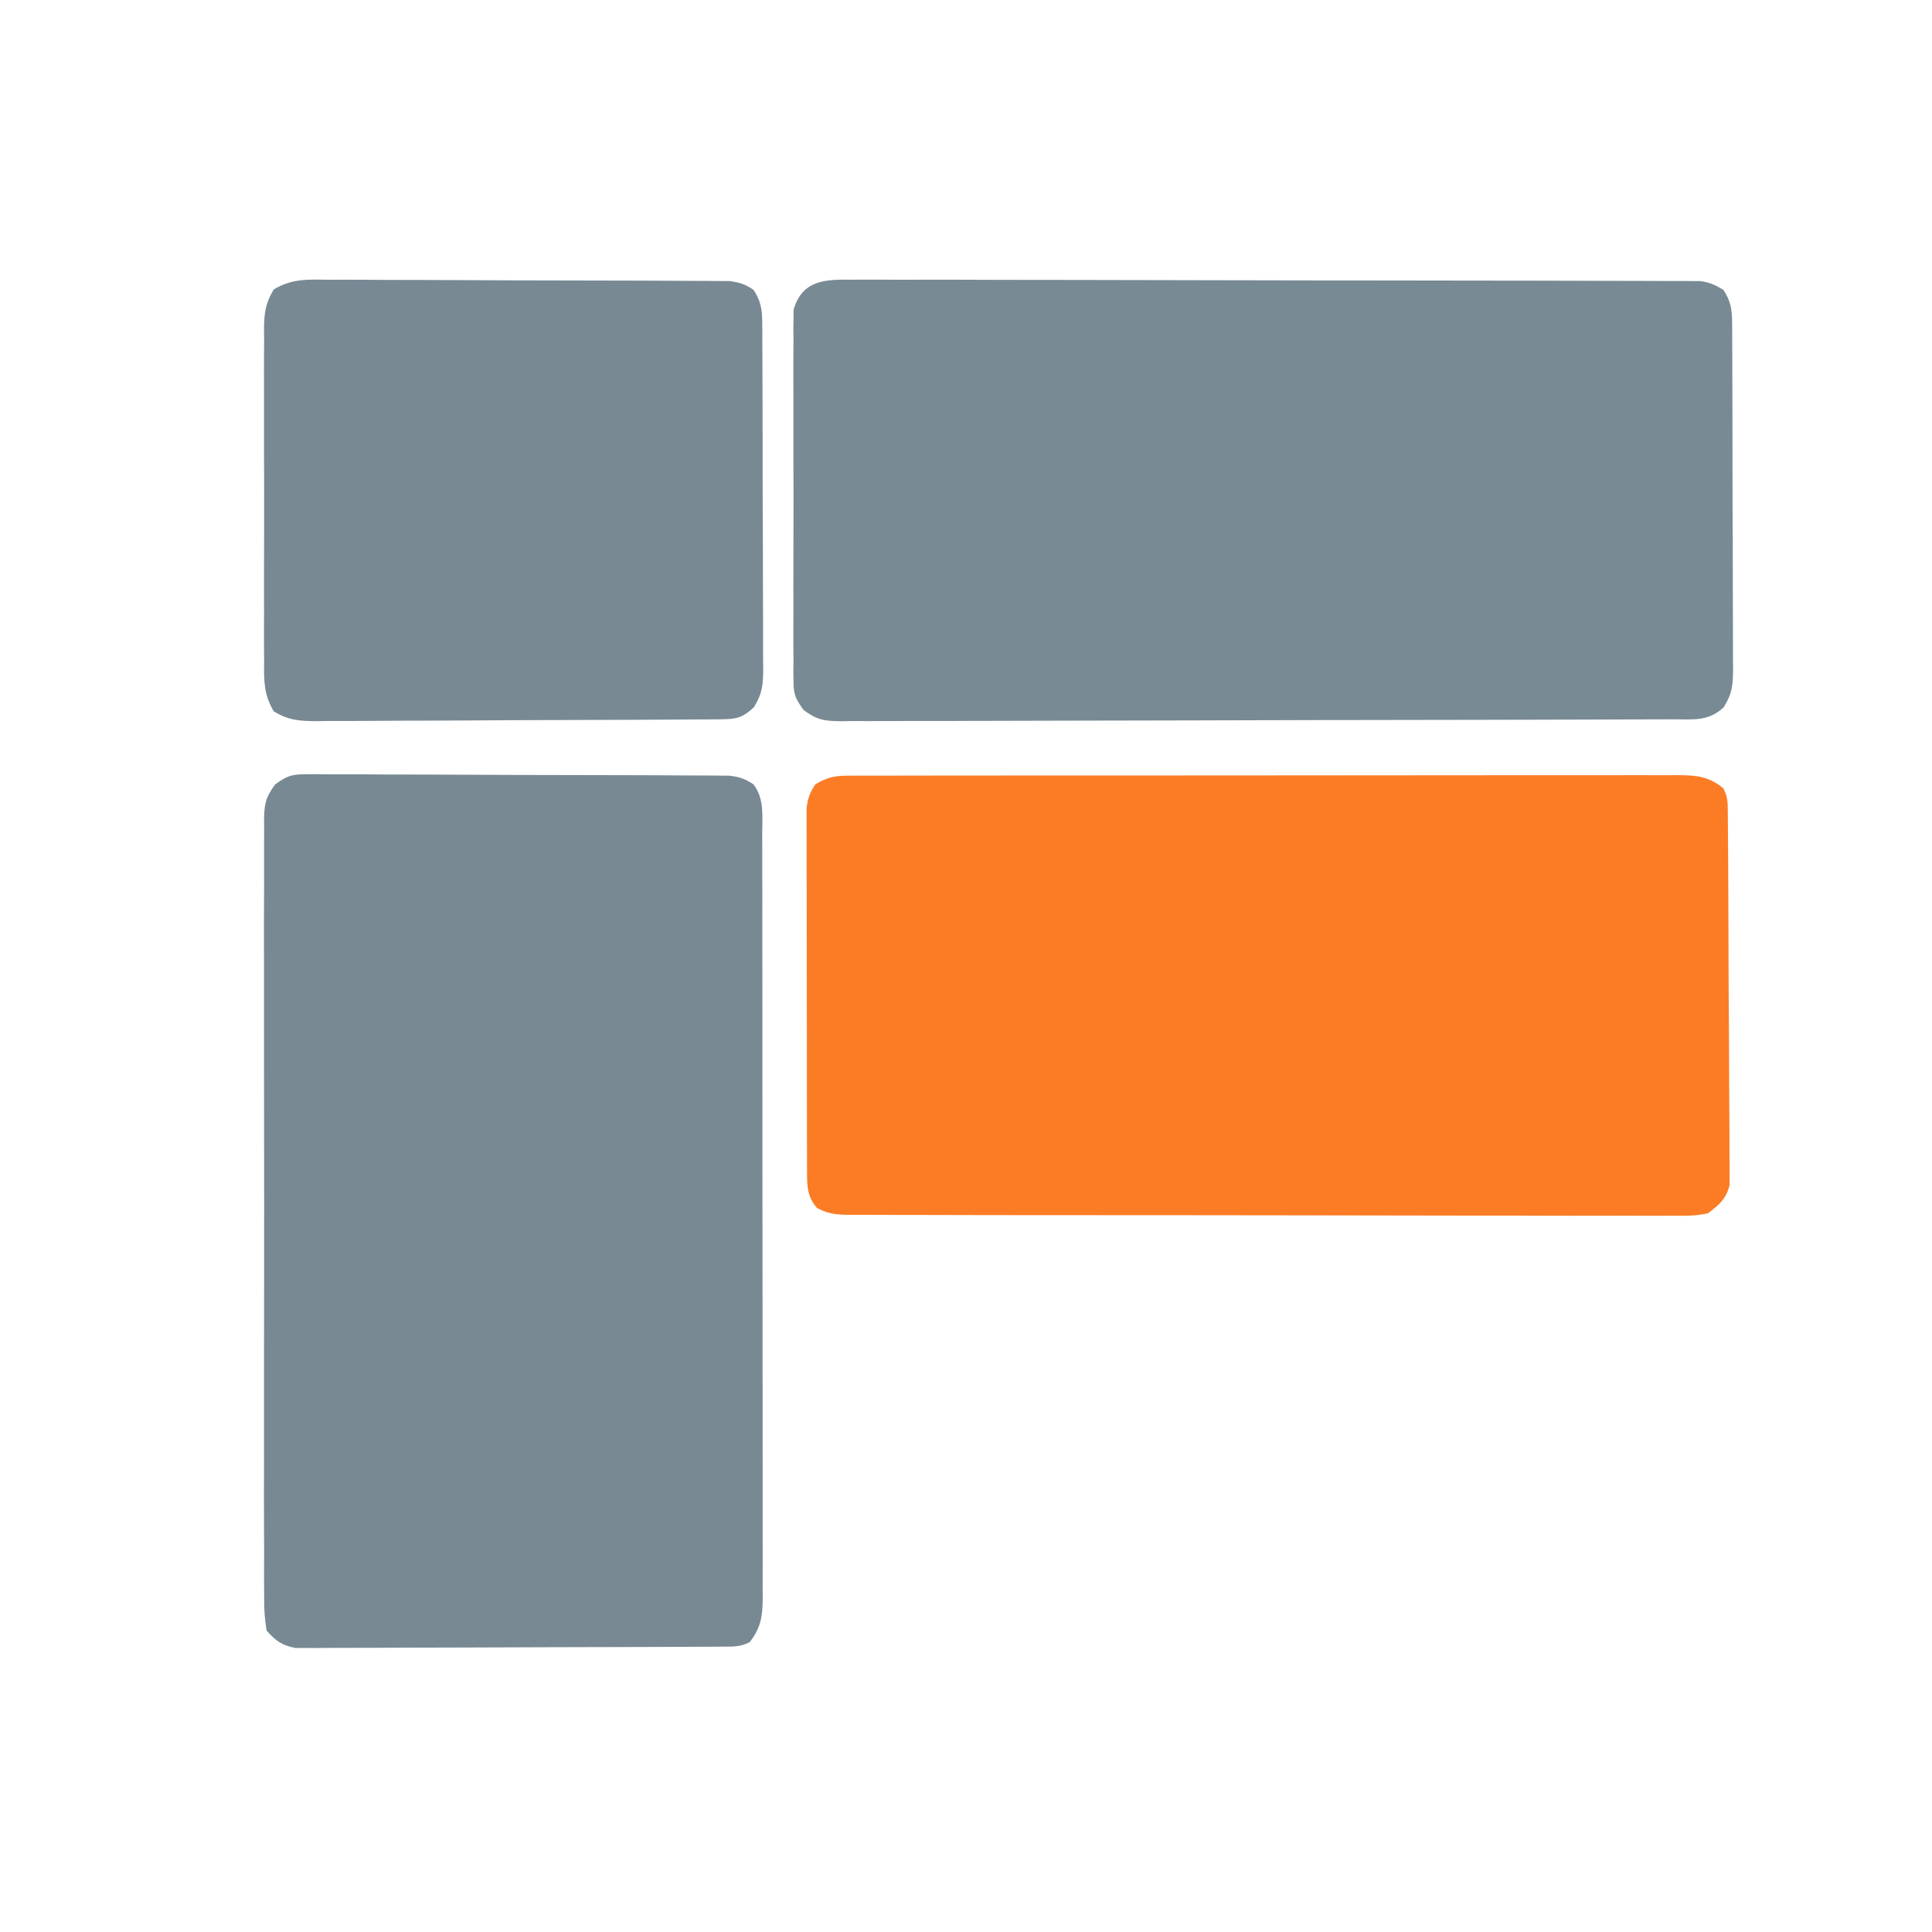 <?xml version="1.0" encoding="UTF-8"?>
<svg version="1.1" xmlns="http://www.w3.org/2000/svg" width="500" height="500">
<path d="M0 0 C0.986 -0.01 1.971 -0.02 2.987 -0.03 C4.591 -0.007 4.591 -0.007 6.228 0.015 C7.364 0.011 8.499 0.007 9.669 0.003 C13.422 -0.003 17.173 0.026 20.925 0.056 C23.532 0.06 26.138 0.063 28.745 0.063 C34.206 0.068 39.668 0.091 45.129 0.128 C51.441 0.169 57.752 0.187 64.064 0.19 C70.14 0.194 76.217 0.209 82.294 0.23 C84.878 0.239 87.462 0.246 90.046 0.25 C93.654 0.259 97.261 0.282 100.869 0.308 C102.477 0.309 102.477 0.309 104.117 0.31 C105.099 0.32 106.082 0.33 107.095 0.341 C107.947 0.345 108.8 0.35 109.678 0.355 C112.275 0.648 113.82 1.148 115.984 2.615 C118.81 6.261 118.265 10.749 118.245 15.148 C118.248 16.018 118.252 16.888 118.256 17.784 C118.266 20.703 118.262 23.623 118.259 26.542 C118.263 28.633 118.268 30.724 118.274 32.815 C118.287 38.499 118.288 44.183 118.285 49.867 C118.284 54.608 118.289 59.35 118.294 64.092 C118.305 75.276 118.306 86.461 118.3 97.645 C118.294 109.191 118.306 120.737 118.327 132.283 C118.345 142.19 118.351 152.096 118.347 162.003 C118.346 167.923 118.348 173.842 118.362 179.762 C118.375 185.327 118.373 190.893 118.36 196.459 C118.357 198.503 118.36 200.547 118.368 202.592 C118.379 205.379 118.371 208.166 118.358 210.954 C118.365 211.766 118.373 212.577 118.38 213.413 C118.337 217.981 117.852 220.996 114.984 224.615 C112.559 225.827 111.008 225.748 108.297 225.762 C107.309 225.769 106.32 225.776 105.302 225.784 C103.67 225.788 103.67 225.788 102.004 225.792 C100.289 225.802 100.289 225.802 98.54 225.812 C94.744 225.831 90.948 225.843 87.152 225.853 C85.858 225.857 84.564 225.861 83.231 225.865 C77.092 225.884 70.952 225.899 64.812 225.907 C57.725 225.917 50.639 225.943 43.552 225.983 C37.414 226.017 31.276 226.029 25.138 226.033 C22.527 226.038 19.916 226.05 17.305 226.068 C13.653 226.092 10.003 226.092 6.352 226.085 C5.27 226.098 4.187 226.11 3.072 226.124 C2.075 226.117 1.078 226.11 0.051 226.102 C-1.243 226.106 -1.243 226.106 -2.564 226.11 C-6.096 225.397 -7.622 224.318 -10.016 221.615 C-10.517 218.548 -10.692 216.035 -10.651 212.967 C-10.659 212.085 -10.667 211.203 -10.675 210.295 C-10.695 207.333 -10.679 204.373 -10.663 201.412 C-10.67 199.291 -10.679 197.171 -10.69 195.05 C-10.712 189.286 -10.704 183.522 -10.688 177.757 C-10.675 171.73 -10.687 165.702 -10.695 159.675 C-10.704 149.551 -10.692 139.427 -10.668 129.302 C-10.641 117.593 -10.65 105.884 -10.677 94.174 C-10.7 84.127 -10.703 74.08 -10.69 64.034 C-10.682 58.03 -10.681 52.027 -10.698 46.023 C-10.712 40.379 -10.702 34.734 -10.673 29.09 C-10.667 27.017 -10.668 24.943 -10.679 22.87 C-10.693 20.042 -10.676 17.217 -10.651 14.389 C-10.662 13.566 -10.673 12.743 -10.685 11.895 C-10.614 7.739 -10.338 6.05 -7.79 2.605 C-4.822 0.476 -3.588 -0.008 0 0 Z " fill="#788993" transform="translate(79.016,200.385)"/>
<path d="M0 0 C0.945 -0.006 1.89 -0.011 2.863 -0.017 C6.031 -0.03 9.197 -0.007 12.365 0.015 C14.635 0.014 16.905 0.009 19.175 0.003 C25.343 -0.007 31.51 0.015 37.677 0.042 C44.125 0.066 50.574 0.063 57.022 0.063 C67.85 0.068 78.679 0.091 89.507 0.128 C100.65 0.165 111.792 0.186 122.935 0.189 C123.965 0.189 123.965 0.189 125.015 0.19 C125.7 0.19 126.386 0.19 127.092 0.19 C128.471 0.191 129.851 0.191 131.231 0.191 C131.911 0.192 132.591 0.192 133.292 0.192 C144.551 0.196 155.81 0.217 167.069 0.237 C170.915 0.244 174.76 0.247 178.606 0.25 C184.643 0.256 190.679 0.273 196.716 0.297 C198.935 0.305 201.154 0.309 203.373 0.309 C206.395 0.31 209.417 0.324 212.439 0.341 C213.323 0.338 214.206 0.336 215.117 0.333 C215.927 0.34 216.736 0.347 217.57 0.355 C218.616 0.358 218.616 0.358 219.684 0.361 C222.037 0.664 223.631 1.392 225.656 2.615 C227.499 5.39 227.908 7.603 227.923 10.896 C227.936 12.169 227.936 12.169 227.949 13.466 C227.948 14.85 227.948 14.85 227.947 16.261 C227.953 17.239 227.96 18.216 227.967 19.224 C227.986 22.457 227.99 25.69 227.992 28.923 C227.998 31.17 228.005 33.417 228.012 35.664 C228.024 40.374 228.028 45.084 228.027 49.794 C228.026 55.831 228.054 61.868 228.088 67.905 C228.11 72.545 228.114 77.185 228.113 81.826 C228.116 84.052 228.125 86.278 228.14 88.504 C228.16 91.616 228.154 94.727 228.142 97.839 C228.153 98.759 228.164 99.679 228.176 100.627 C228.135 104.823 228.02 107.033 225.751 110.663 C221.754 114.387 217.879 113.766 212.679 113.769 C211.267 113.775 211.267 113.775 209.826 113.782 C206.652 113.795 203.478 113.801 200.303 113.808 C198.035 113.816 195.767 113.824 193.499 113.832 C186.035 113.859 178.57 113.874 171.105 113.888 C168.539 113.894 165.973 113.899 163.407 113.904 C152.736 113.926 142.066 113.945 131.395 113.956 C128.625 113.959 125.856 113.962 123.086 113.965 C122.053 113.966 122.053 113.966 121 113.967 C109.845 113.98 98.691 114.013 87.536 114.055 C76.088 114.097 64.64 114.12 53.192 114.126 C46.762 114.13 40.333 114.142 33.904 114.174 C27.857 114.204 21.811 114.21 15.764 114.199 C13.542 114.198 11.32 114.207 9.099 114.224 C6.07 114.247 3.042 114.239 0.013 114.223 C-0.869 114.237 -1.752 114.25 -2.662 114.265 C-6.984 114.209 -8.818 114.005 -12.389 111.357 C-14.366 108.584 -14.971 107.465 -14.979 104.137 C-14.993 103.271 -15.007 102.404 -15.022 101.512 C-15.012 100.574 -15.001 99.637 -14.991 98.671 C-15 97.674 -15.009 96.677 -15.018 95.649 C-15.04 92.356 -15.025 89.064 -15.008 85.771 C-15.011 83.481 -15.016 81.191 -15.023 78.9 C-15.03 74.102 -15.019 69.304 -14.996 64.506 C-14.967 58.355 -14.984 52.206 -15.014 46.055 C-15.032 41.326 -15.026 36.598 -15.013 31.869 C-15.01 29.601 -15.014 27.334 -15.025 25.066 C-15.038 21.896 -15.019 18.728 -14.991 15.558 C-15.001 14.621 -15.011 13.684 -15.022 12.718 C-15.008 11.851 -14.993 10.985 -14.979 10.093 C-14.977 9.344 -14.975 8.596 -14.973 7.825 C-12.77 0.088 -6.786 -0.102 0 0 Z " fill="#788A93" transform="translate(220.344,72.385)"/>
<path d="M0 0 C0.792 -0.006 1.584 -0.012 2.4 -0.018 C3.265 -0.014 4.129 -0.01 5.019 -0.006 C5.942 -0.01 6.865 -0.014 7.816 -0.018 C10.915 -0.028 14.014 -0.024 17.113 -0.02 C19.332 -0.025 21.551 -0.03 23.77 -0.036 C29.803 -0.049 35.836 -0.05 41.869 -0.047 C46.902 -0.046 51.934 -0.051 56.967 -0.056 C69.516 -0.067 82.065 -0.067 94.614 -0.06 C105.513 -0.055 116.412 -0.066 127.311 -0.085 C138.502 -0.105 149.692 -0.113 160.883 -0.109 C167.166 -0.107 173.449 -0.11 179.732 -0.124 C185.639 -0.136 191.546 -0.135 197.453 -0.121 C199.623 -0.119 201.793 -0.122 203.963 -0.13 C206.922 -0.14 209.88 -0.132 212.838 -0.12 C213.7 -0.127 214.562 -0.134 215.45 -0.142 C220.113 -0.1 223.212 0.212 226.992 3.254 C228.135 5.54 228.127 6.831 228.146 9.372 C228.155 10.234 228.163 11.096 228.172 11.984 C228.179 13.406 228.179 13.406 228.185 14.857 C228.197 16.353 228.197 16.353 228.21 17.878 C228.235 21.187 228.251 24.496 228.266 27.805 C228.271 28.934 228.276 30.062 228.282 31.224 C228.309 37.195 228.328 43.166 228.342 49.137 C228.359 55.311 228.404 61.485 228.455 67.659 C228.488 72.4 228.5 77.142 228.506 81.883 C228.512 84.159 228.528 86.436 228.551 88.712 C228.583 91.896 228.583 95.079 228.576 98.264 C228.592 99.206 228.609 100.148 228.625 101.118 C228.613 102.424 228.613 102.424 228.6 103.756 C228.605 104.885 228.605 104.885 228.61 106.036 C227.609 109.632 225.968 111.044 222.992 113.254 C219.911 113.968 216.914 113.921 213.762 113.876 C212.83 113.882 211.897 113.889 210.936 113.895 C207.81 113.911 204.685 113.89 201.558 113.87 C199.318 113.873 197.077 113.879 194.837 113.887 C188.75 113.901 182.664 113.884 176.577 113.86 C170.213 113.84 163.849 113.846 157.484 113.848 C146.797 113.848 136.11 113.829 125.423 113.796 C114.426 113.763 103.429 113.749 92.431 113.755 C79.179 113.763 65.927 113.756 52.675 113.734 C47.612 113.726 42.55 113.723 37.487 113.724 C31.529 113.725 25.571 113.711 19.613 113.685 C17.423 113.678 15.233 113.676 13.043 113.679 C10.06 113.683 7.078 113.668 4.095 113.649 C3.223 113.654 2.351 113.66 1.453 113.665 C-2.056 113.625 -4.383 113.588 -7.514 111.917 C-9.966 109.187 -10.133 106.595 -10.141 103.086 C-10.146 102.238 -10.15 101.39 -10.154 100.516 C-10.154 99.589 -10.153 98.661 -10.153 97.706 C-10.156 96.727 -10.16 95.748 -10.163 94.739 C-10.173 91.495 -10.175 88.252 -10.176 85.008 C-10.179 82.758 -10.182 80.507 -10.186 78.257 C-10.192 73.536 -10.194 68.816 -10.193 64.096 C-10.193 58.042 -10.207 51.988 -10.224 45.934 C-10.235 41.285 -10.237 36.636 -10.236 31.988 C-10.238 29.755 -10.242 27.523 -10.25 25.29 C-10.26 22.171 -10.257 19.052 -10.251 15.932 C-10.256 15.007 -10.262 14.082 -10.268 13.128 C-10.264 12.277 -10.259 11.426 -10.255 10.55 C-10.256 9.812 -10.256 9.075 -10.257 8.316 C-9.958 5.845 -9.387 4.329 -8.008 2.254 C-5.255 0.597 -3.196 0.004 0 0 Z " fill="#FB7C25" transform="translate(219.008,200.746)"/>
<path d="M0 0 C1.135 -0.004 2.271 -0.008 3.441 -0.012 C7.193 -0.019 10.945 0.011 14.697 0.041 C17.303 0.045 19.91 0.047 22.516 0.048 C27.978 0.052 33.439 0.076 38.901 0.112 C45.212 0.154 51.524 0.172 57.835 0.175 C63.912 0.178 69.989 0.193 76.066 0.215 C78.65 0.224 81.234 0.231 83.818 0.235 C87.425 0.244 91.033 0.266 94.641 0.293 C96.248 0.294 96.248 0.294 97.889 0.295 C98.871 0.305 99.854 0.315 100.866 0.325 C101.719 0.33 102.572 0.335 103.45 0.339 C106.047 0.632 107.592 1.133 109.756 2.599 C111.598 5.375 112.008 7.587 112.023 10.881 C112.036 12.153 112.036 12.153 112.049 13.451 C112.048 14.834 112.048 14.834 112.046 16.246 C112.053 17.223 112.06 18.201 112.066 19.208 C112.086 22.442 112.089 25.675 112.092 28.908 C112.098 31.155 112.105 33.401 112.112 35.648 C112.124 40.358 112.127 45.068 112.126 49.778 C112.126 55.816 112.153 61.852 112.188 67.89 C112.21 72.53 112.214 77.17 112.213 81.81 C112.215 84.036 112.224 86.262 112.24 88.488 C112.259 91.6 112.254 94.712 112.241 97.824 C112.253 98.744 112.264 99.664 112.276 100.612 C112.234 104.808 112.119 107.017 109.85 110.648 C106.806 113.484 105.164 113.727 101.107 113.753 C100.127 113.762 99.147 113.77 98.137 113.779 C97.058 113.784 95.979 113.788 94.868 113.792 C93.168 113.805 93.168 113.805 91.433 113.817 C87.669 113.842 83.906 113.858 80.142 113.873 C78.218 113.881 78.218 113.881 76.255 113.889 C70.865 113.91 65.476 113.929 60.086 113.941 C52.362 113.957 44.638 113.99 36.915 114.047 C30.829 114.09 24.743 114.106 18.657 114.113 C16.069 114.119 13.48 114.135 10.891 114.159 C7.271 114.19 3.652 114.19 0.032 114.183 C-1.041 114.199 -2.114 114.216 -3.22 114.233 C-7.752 114.194 -10.479 114.062 -14.409 111.684 C-17.018 107.299 -16.946 103.678 -16.891 98.656 C-16.9 97.659 -16.909 96.661 -16.918 95.634 C-16.94 92.341 -16.925 89.049 -16.908 85.756 C-16.912 83.465 -16.917 81.175 -16.923 78.885 C-16.93 74.087 -16.92 69.289 -16.896 64.49 C-16.868 58.34 -16.884 52.19 -16.914 46.04 C-16.932 41.311 -16.926 36.582 -16.913 31.854 C-16.91 29.586 -16.914 27.318 -16.926 25.05 C-16.939 21.881 -16.919 18.712 -16.891 15.543 C-16.901 14.605 -16.912 13.668 -16.922 12.702 C-16.854 8.532 -16.573 6.151 -14.407 2.515 C-9.669 -0.355 -5.442 -0.075 0 0 Z " fill="#788993" transform="translate(85.244,72.401)"/>
</svg>
